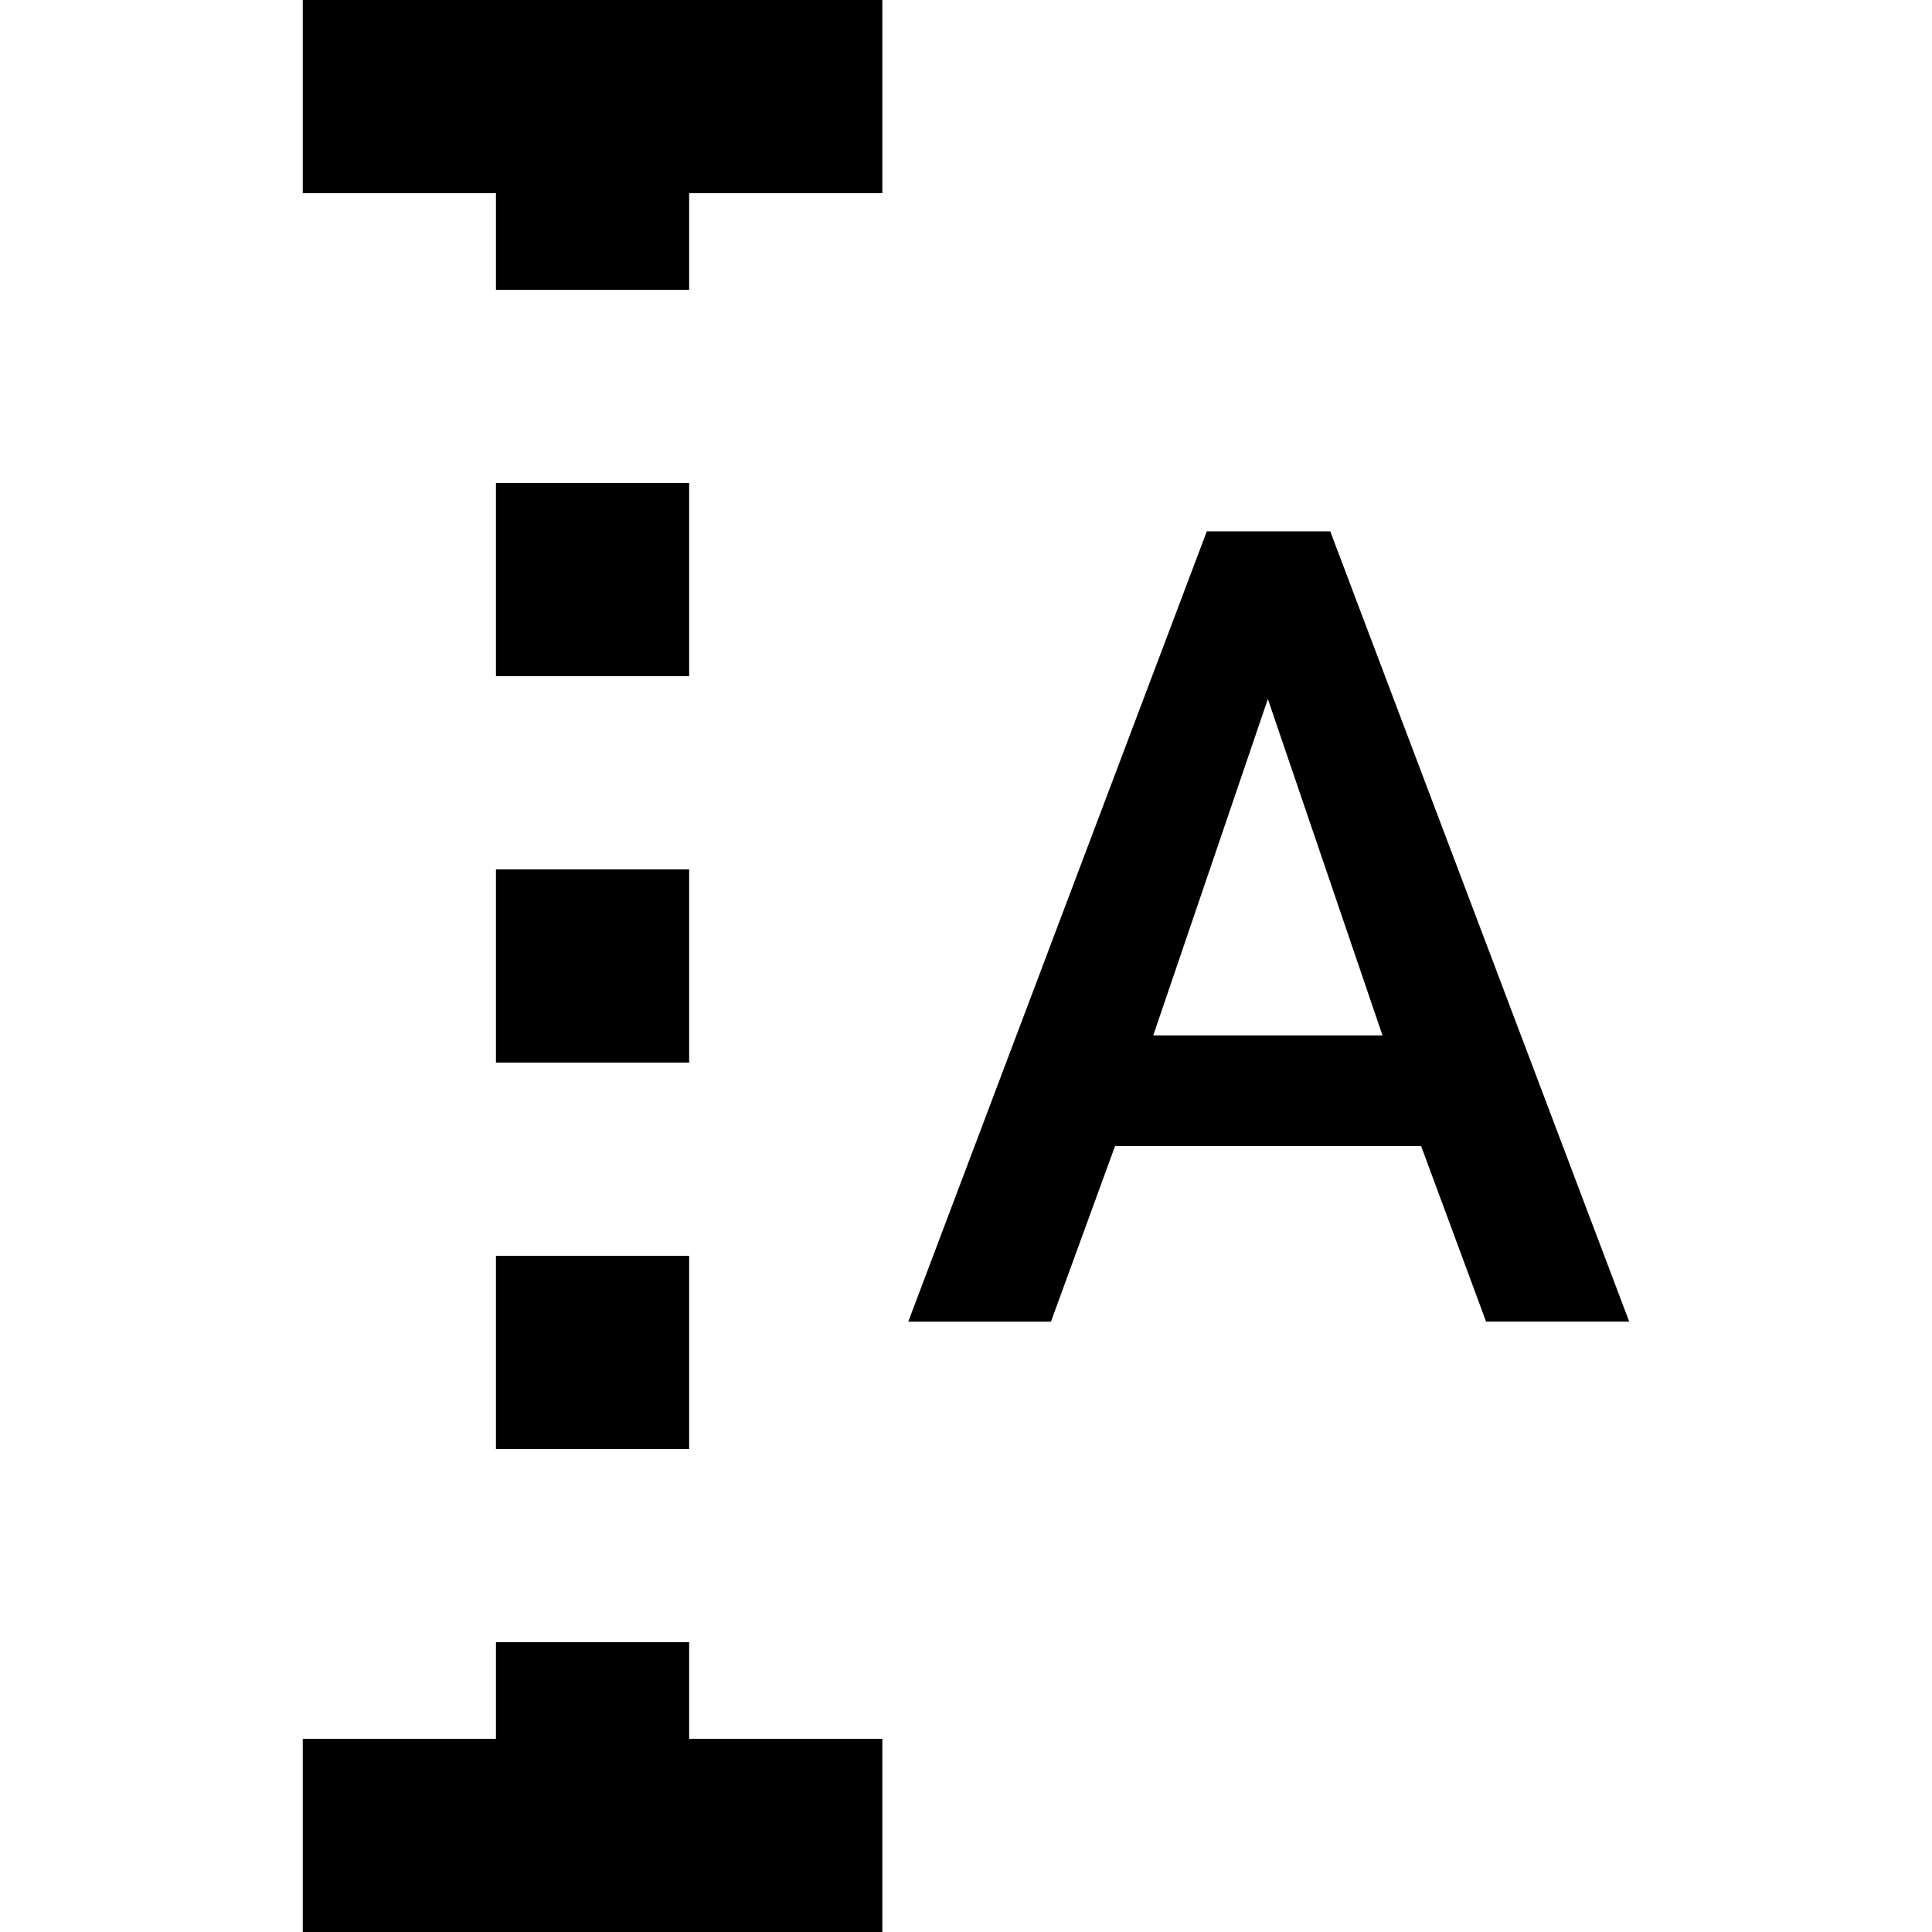 <svg xmlns="http://www.w3.org/2000/svg" width="500" height="500" viewBox="0 0 500 500">
  <path d="M228.353 0H78.353v50h50v25h50V50h50zm0 450h-50v-25h-50v25H78.353v50H228.353zm-50-125v50h-50v-50zm0-99.999v50h-50v-50zm0-100v50h-50v-50zm110.224 171.591h79.205l16.818 45.455h37.046L344.26 137.5h-31.932l-77.273 204.547h36.932zm69.205-28.637h-59.318l29.659-87.046z" clip-rule="evenodd"/>
</svg>
